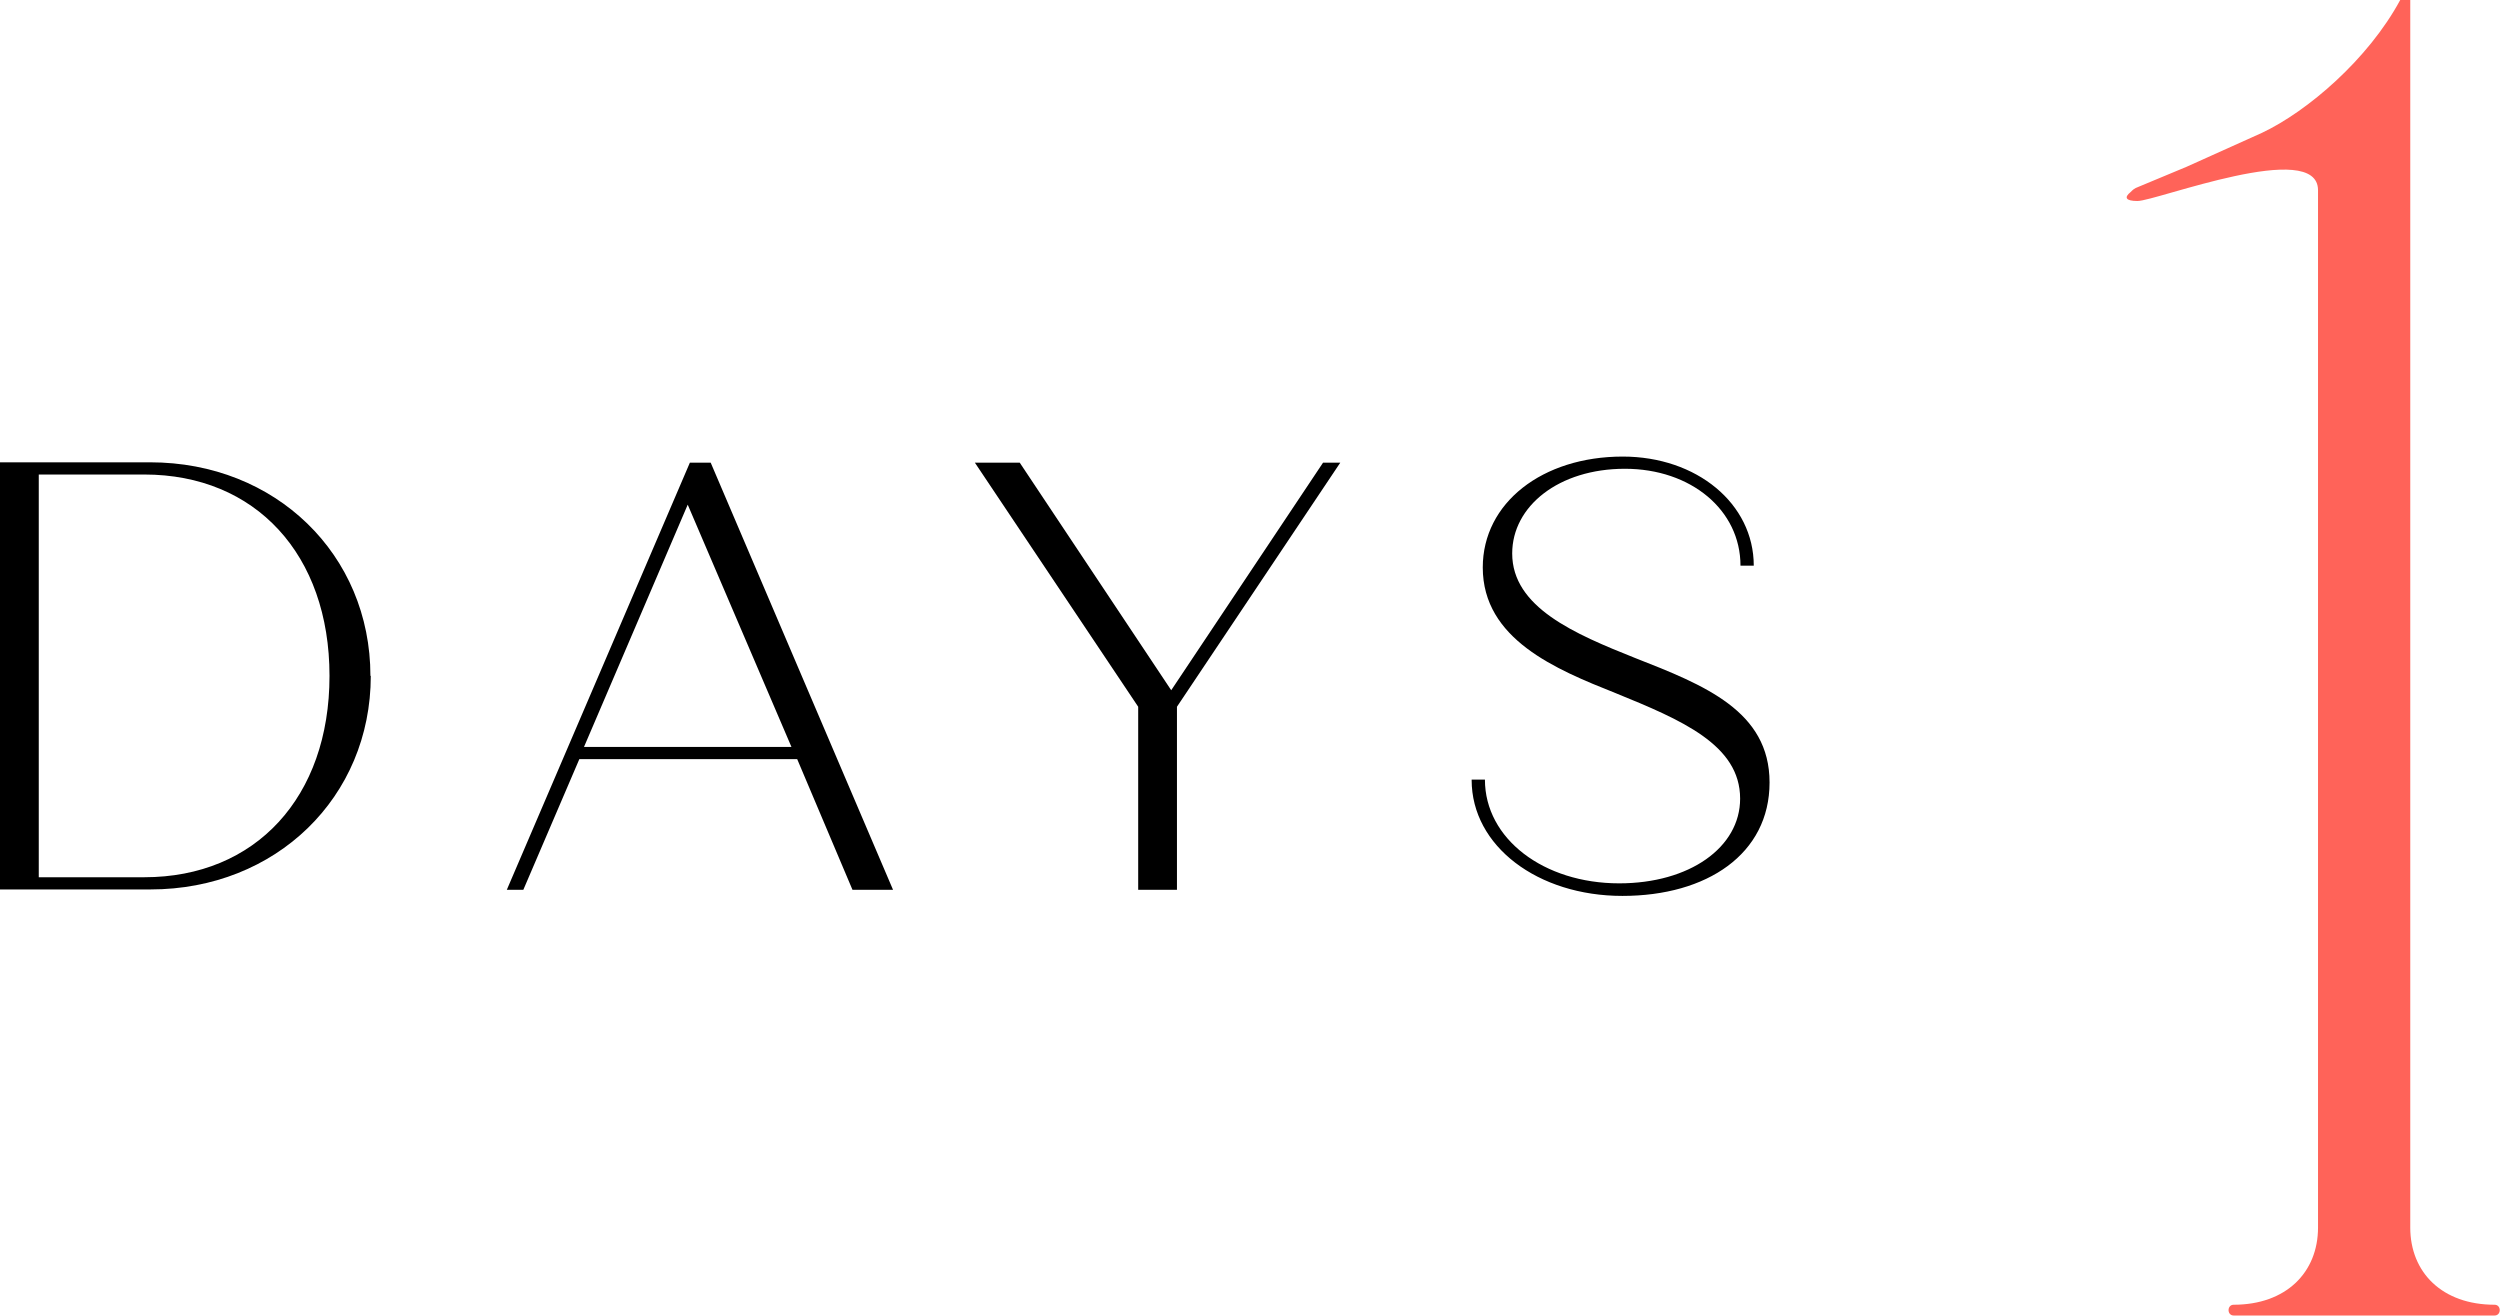 <?xml version="1.0" encoding="UTF-8"?><svg id="_レイヤー_2" xmlns="http://www.w3.org/2000/svg" viewBox="0 0 69.65 36.65"><defs><style>.cls-1,.cls-2{stroke-width:0px;}.cls-2{fill:#ff6359;}</style></defs><g id="design"><path class="cls-1" d="m10.33,18.83c0,3.38-2.64,5.95-6.14,5.95H0v-11.9h4.18c3.5,0,6.14,2.57,6.14,5.95Zm-1.15,0c0-3.38-2.06-5.61-5.16-5.61H1.08v11.22h2.94c3.1,0,5.16-2.23,5.16-5.61Z"/><path class="cls-1" d="m22.2,21.15h-6.06l-1.56,3.64h-.46l5.1-11.9h.58l5.08,11.9h-1.13l-1.54-3.64Zm-.15-.34l-2.89-6.75-2.89,6.75h5.78Z"/><path class="cls-1" d="m37.34,12.89l-4.55,6.8v5.1h-1.08v-5.1l-4.55-6.8h1.25l4.22,6.34,4.23-6.34h.48Z"/><path class="cls-1" d="m41,21.72h.37c0,1.65,1.64,2.89,3.74,2.89,1.96,0,3.37-1,3.37-2.36,0-1.5-1.63-2.19-3.47-2.94-1.66-.66-3.7-1.5-3.7-3.5,0-1.8,1.66-3.09,3.9-3.09,2.06,0,3.65,1.31,3.65,3.04h-.37c0-1.55-1.38-2.7-3.22-2.7s-3.14,1.04-3.14,2.36c0,1.5,1.74,2.24,3.42,2.91,1.94.76,3.75,1.48,3.75,3.47s-1.74,3.16-4.1,3.16-4.2-1.39-4.2-3.23Z"/><path class="cls-2" d="m69.51,36.65h-7.28c-.19,0-.19-.3,0-.3,1.46,0,2.35-.9,2.35-2.15V5.3c0-1.45-4.51.3-5.03.3-.33,0-.38-.1-.19-.25.05-.05.09-.1.23-.15l1.32-.55,2.11-.95c1.27-.6,2.96-2.05,3.85-3.7h.28v34.2c0,1.25.89,2.15,2.35,2.15.19,0,.19.3,0,.3Z"/></g></svg>